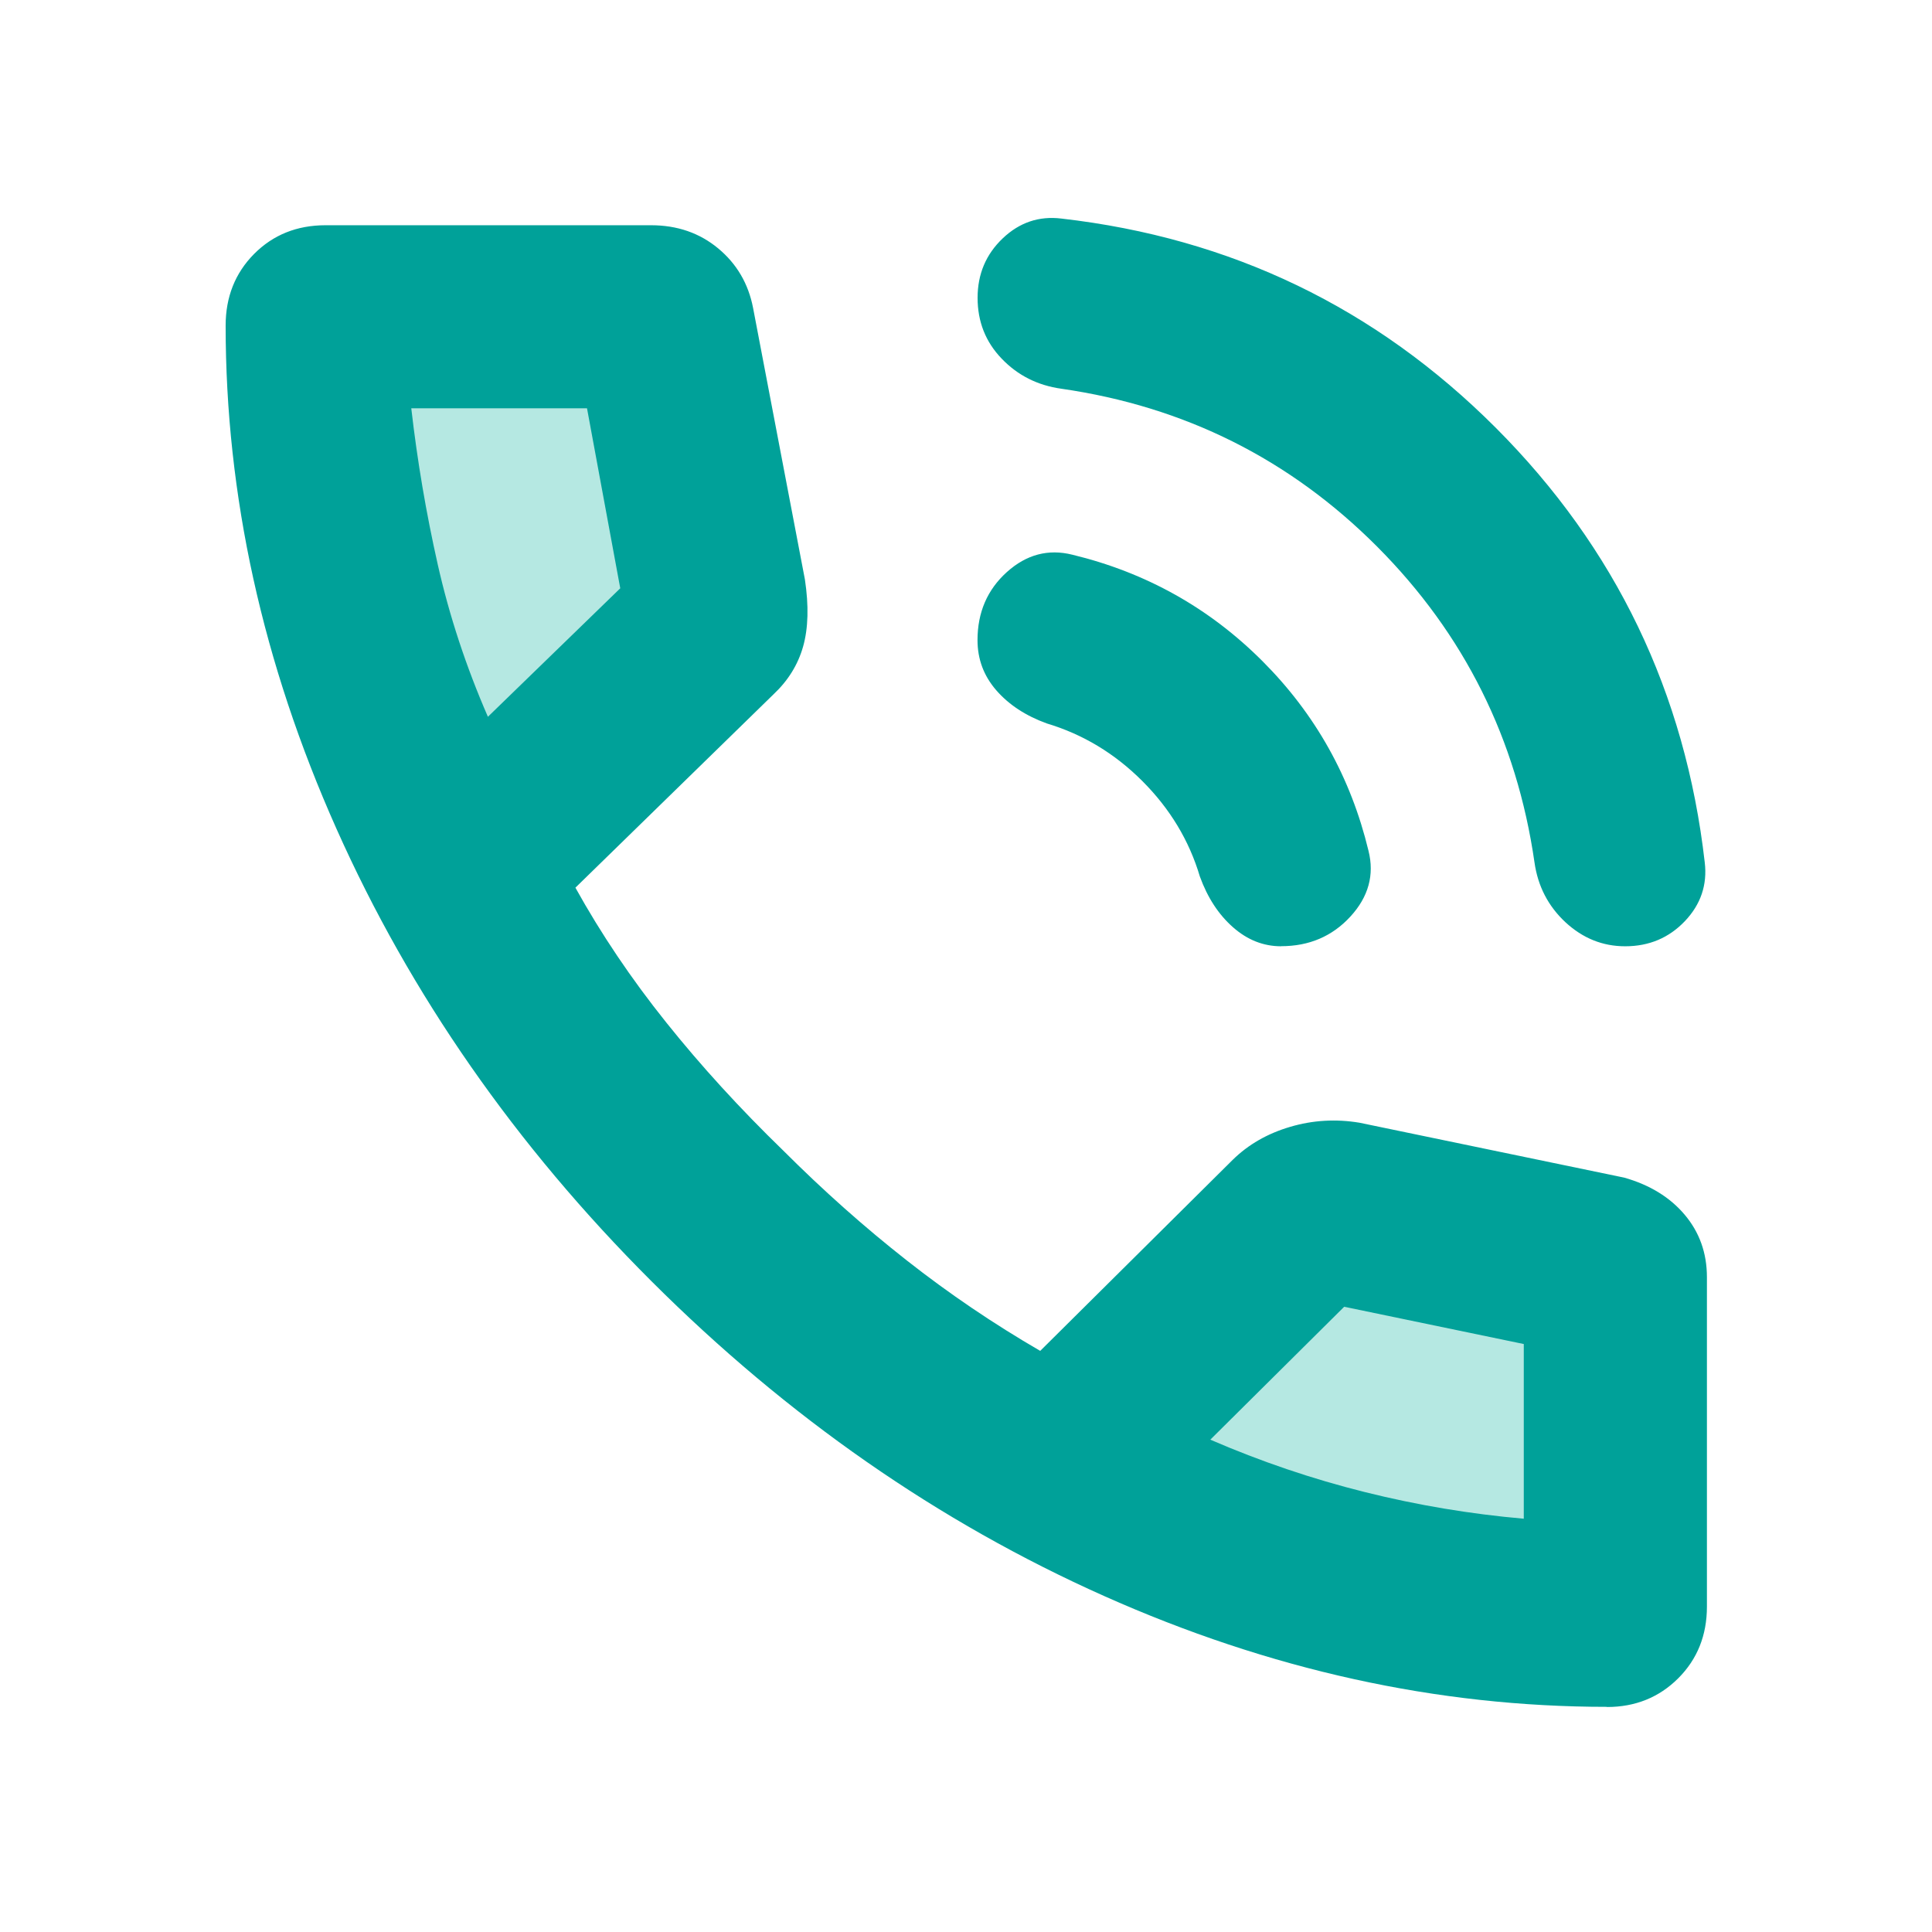 <?xml version="1.0" encoding="UTF-8"?>
<svg id="Ebene_1" xmlns="http://www.w3.org/2000/svg" version="1.1" viewBox="0 0 24 24">
  <!-- Generator: Adobe Illustrator 29.8.0, SVG Export Plug-In . SVG Version: 2.1.1 Build 160)  -->
  <path d="M18.842,19.862c-.712-.062-1.43-.182-2.131-.356-.699-.174-1.397-.411-2.073-.705l-1.354-.587,3.091-3.068,3.555.737v4.074l-1.087-.095ZM5.144,9.304c-.295-.677-.525-1.374-.682-2.071-.151-.669-.268-1.358-.347-2.047l-.127-1.114h4.136l.662,3.581-3.064,2.975-.577-1.323Z" fill="#b5e8e2"/>
  <path d="M20.188,11.755c-.28,0-.527-.1-.742-.299-.214-.2-.342-.447-.384-.743-.221-1.53-.873-2.838-1.956-3.924-1.084-1.086-2.391-1.739-3.921-1.96-.295-.041-.543-.166-.742-.374-.2-.208-.299-.46-.299-.755s.104-.541.312-.739c.208-.198.451-.28.729-.246,2.108.241,3.907,1.108,5.396,2.599,1.489,1.491,2.355,3.291,2.596,5.399.033.278-.049.521-.246.729-.198.208-.445.313-.743.313ZM15.915,11.755c-.221,0-.42-.079-.599-.237s-.316-.368-.411-.63c-.133-.448-.372-.843-.715-1.186-.343-.343-.739-.581-1.186-.715-.262-.095-.471-.232-.627-.411-.156-.179-.234-.387-.234-.624,0-.345.122-.627.365-.846.243-.218.514-.29.814-.215.913.221,1.7.661,2.359,1.32.659.659,1.099,1.445,1.319,2.358.075.299-0.0.572-.225.817-.225.245-.512.368-.861.368ZM19.962,21.203c-2.108,0-4.19-.459-6.247-1.377-2.057-.918-3.931-2.222-5.622-3.91-1.691-1.689-2.995-3.562-3.913-5.62-.918-2.058-1.377-4.142-1.377-6.251,0-.356.118-.653.354-.891.236-.237.532-.356.887-.356h4.044c.325,0,.603.096.834.288.231.192.375.439.433.739l.644,3.374c.049.327.042.603-.022.831-.064.227-.187.425-.368.595l-2.461,2.402c.318.573.693,1.131,1.128,1.674.434.543.919,1.073,1.453,1.591.497.497,1.009.952,1.536,1.366.527.414,1.079.788,1.657,1.123l2.392-2.374c.194-.19.431-.326.713-.409.281-.083.569-.1.862-.051l3.288.682c.317.09.568.244.751.461s.276.475.276.776v4.092c0,.356-.119.653-.357.891-.238.237-.533.356-.884.356ZM6.061,8.904l1.644-1.596-.413-2.236h-2.183c.075.655.185,1.302.329,1.941.144.638.352,1.269.623,1.891ZM15.035,17.884c.626.271,1.266.488,1.919.651.653.163,1.311.273,1.975.331v-2.17l-2.231-.463s-1.663,1.651-1.663,1.651Z" fill="#00a199"/>
</svg>